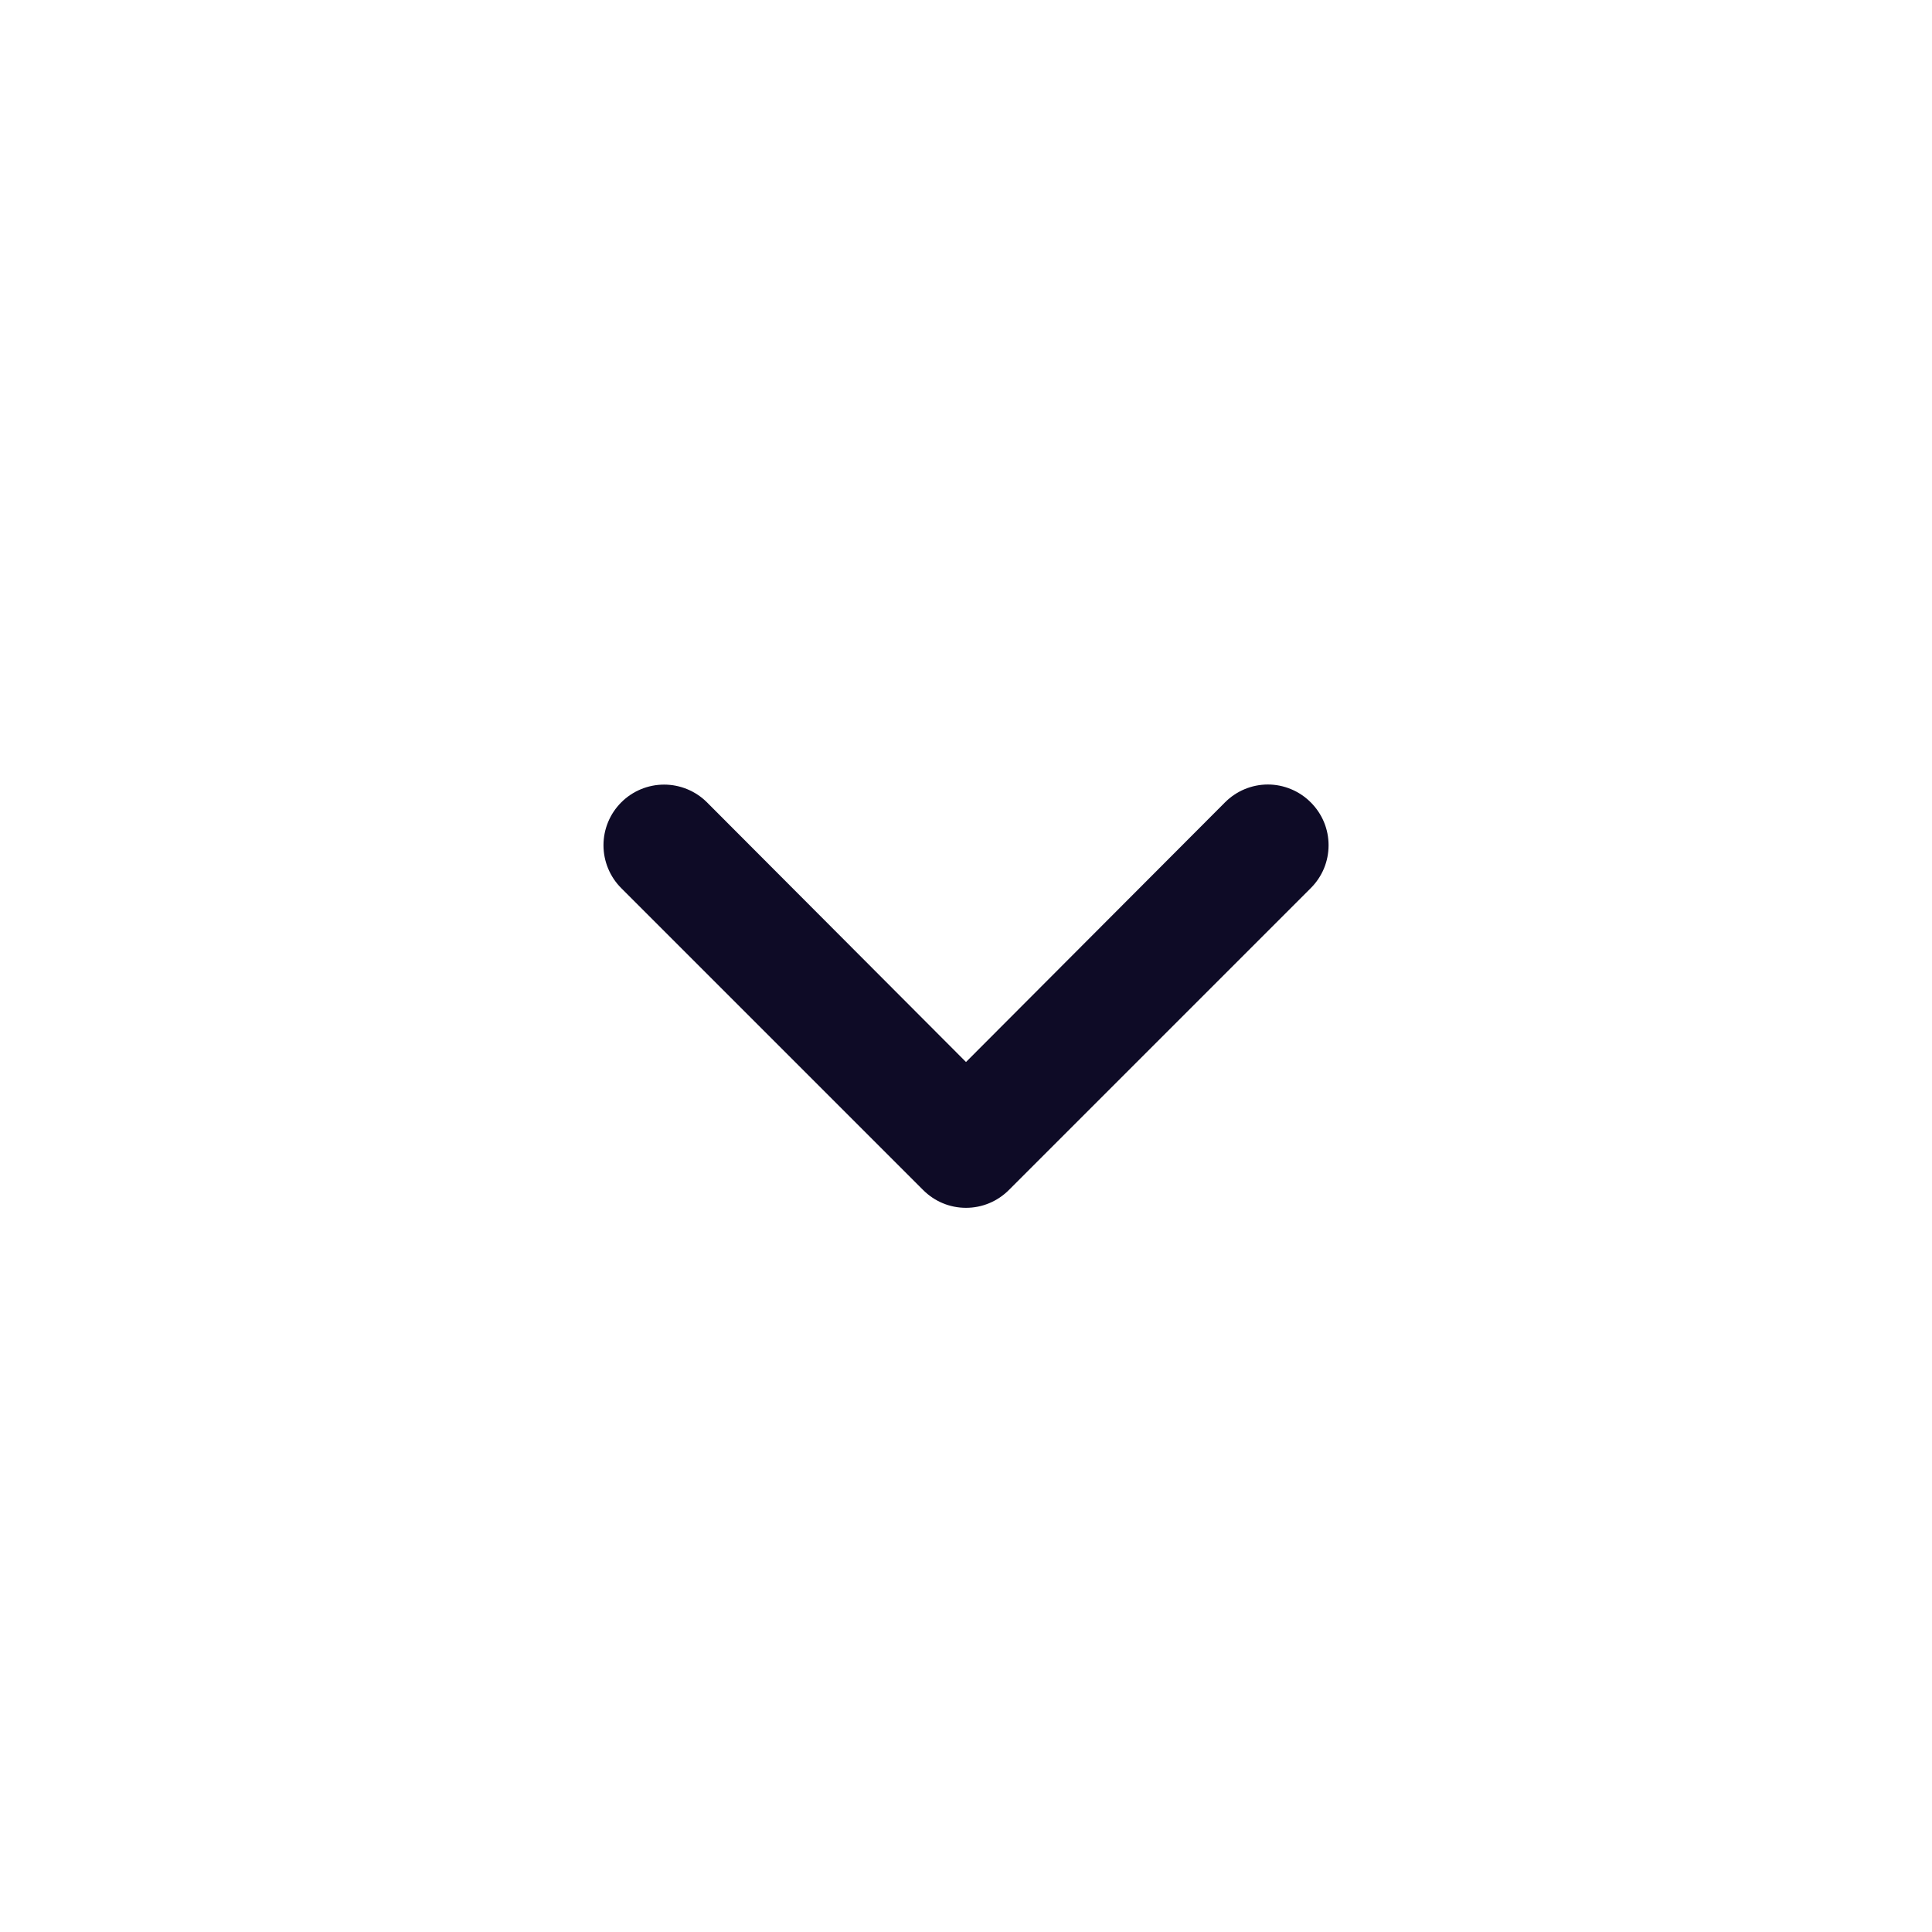 <svg width="36" height="36" viewBox="0 0 36 36" fill="none" xmlns="http://www.w3.org/2000/svg">
<path d="M24.424 14.951C24.319 14.846 24.195 14.762 24.057 14.705C23.92 14.648 23.773 14.618 23.625 14.618C23.476 14.618 23.329 14.648 23.192 14.705C23.055 14.762 22.931 14.846 22.826 14.951L18 19.789L13.174 14.951C12.962 14.739 12.674 14.62 12.375 14.62C12.075 14.62 11.788 14.739 11.576 14.951C11.364 15.163 11.245 15.45 11.245 15.75C11.245 16.049 11.364 16.337 11.576 16.549L17.201 22.174C17.306 22.279 17.43 22.363 17.567 22.42C17.704 22.477 17.851 22.506 18 22.506C18.148 22.506 18.295 22.477 18.432 22.42C18.57 22.363 18.694 22.279 18.799 22.174L24.424 16.549C24.529 16.444 24.613 16.32 24.67 16.183C24.727 16.046 24.756 15.898 24.756 15.75C24.756 15.601 24.727 15.454 24.67 15.317C24.613 15.18 24.529 15.056 24.424 14.951Z" fill="#0E0B26"/>
</svg>
